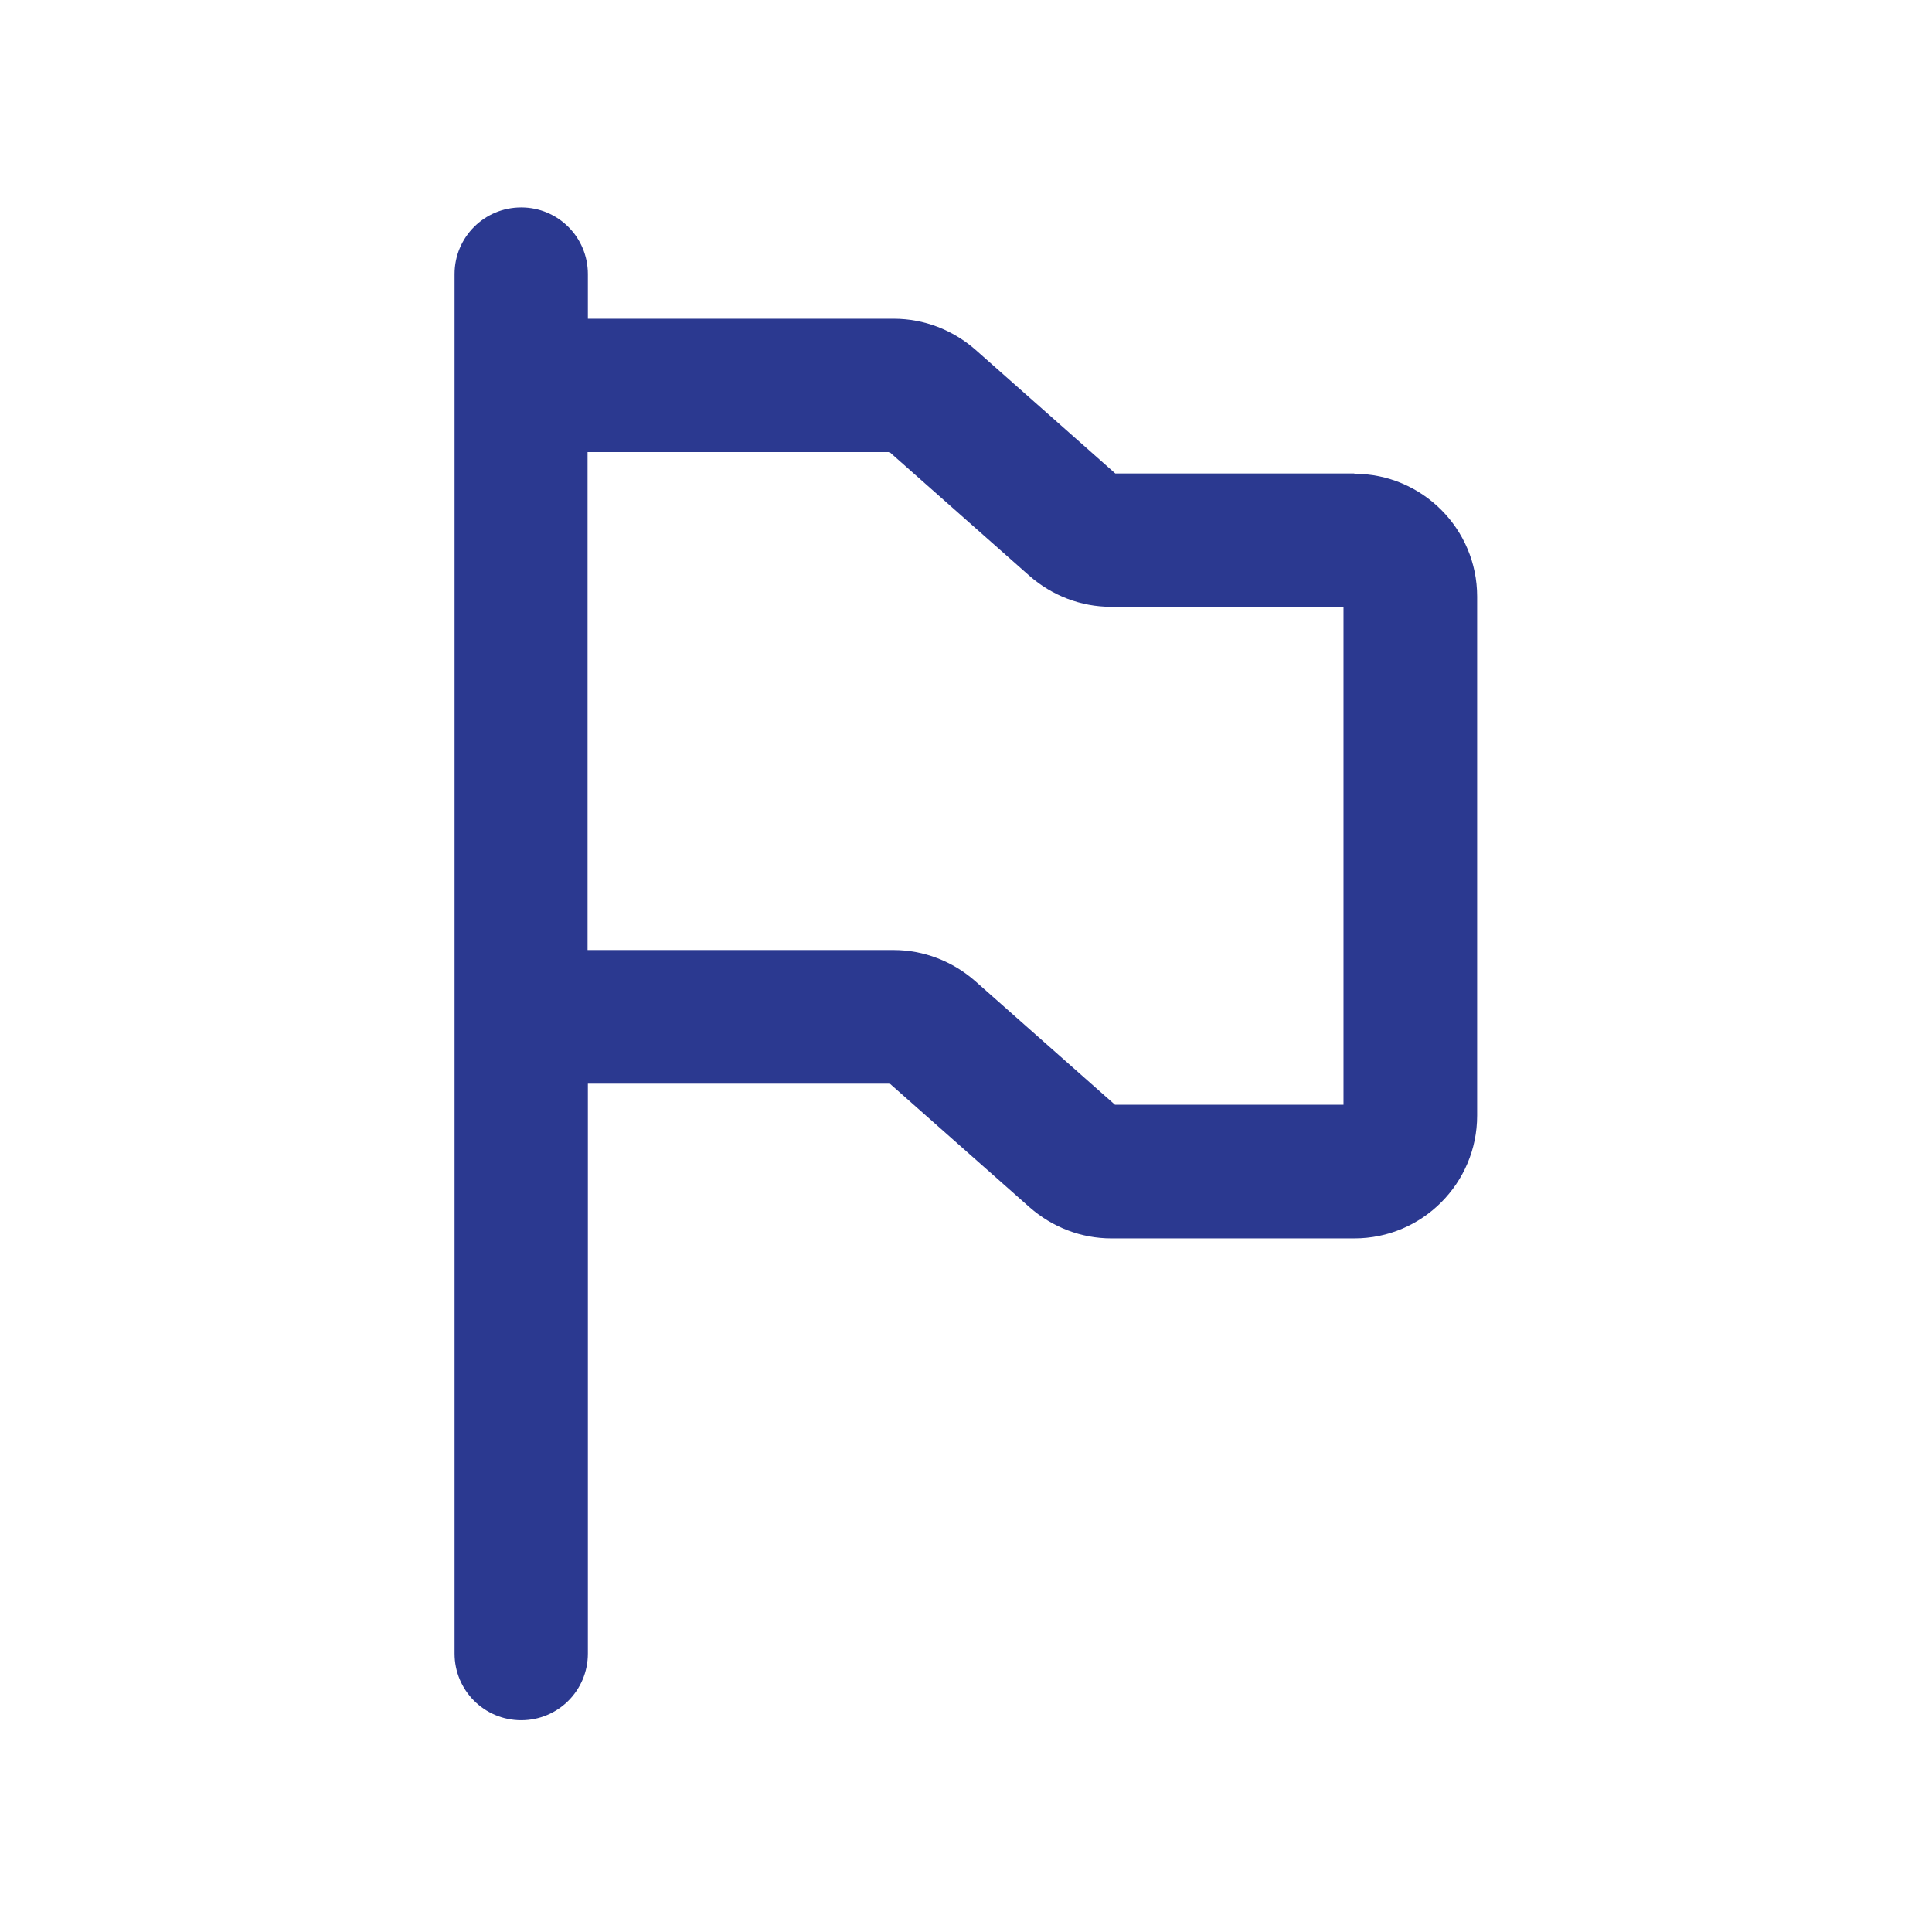 <?xml version="1.0" encoding="UTF-8"?><svg id="Layer_2" xmlns="http://www.w3.org/2000/svg" viewBox="0 0 623.1 623.1"><defs><style>.cls-1{fill:none;opacity:.5;}.cls-2{fill:#2b3990;}</style></defs><g id="Layer_2-2"><rect class="cls-1" width="623.1" height="623.1"/></g><g id="Layer_1-2"><path class="cls-2" d="m436.8,152.7h-77.1l-45.1-39.9c-7.3-6.4-16.6-10-26.3-10h-98.7v-14.4c0-11.9-9.6-21.5-21.5-21.5s-21.5,9.6-21.5,21.5v444.9c0,11.9,9.6,21.5,21.5,21.5s21.5-9.6,21.5-21.5v-183.8h97.4l45.1,39.9c7.3,6.4,16.6,10,26.3,10h78.4c21.9,0,39.6-17.8,39.6-39.6v-167.4c0-21.9-17.8-39.6-39.6-39.6Zm-3.4,203.6h-73.8l-45.1-39.9c-7.3-6.4-16.6-10-26.3-10h-98.7v-160.6h97.4l45.1,39.9c7.3,6.4,16.6,10,26.3,10h75v160.6Z"/></g></svg>